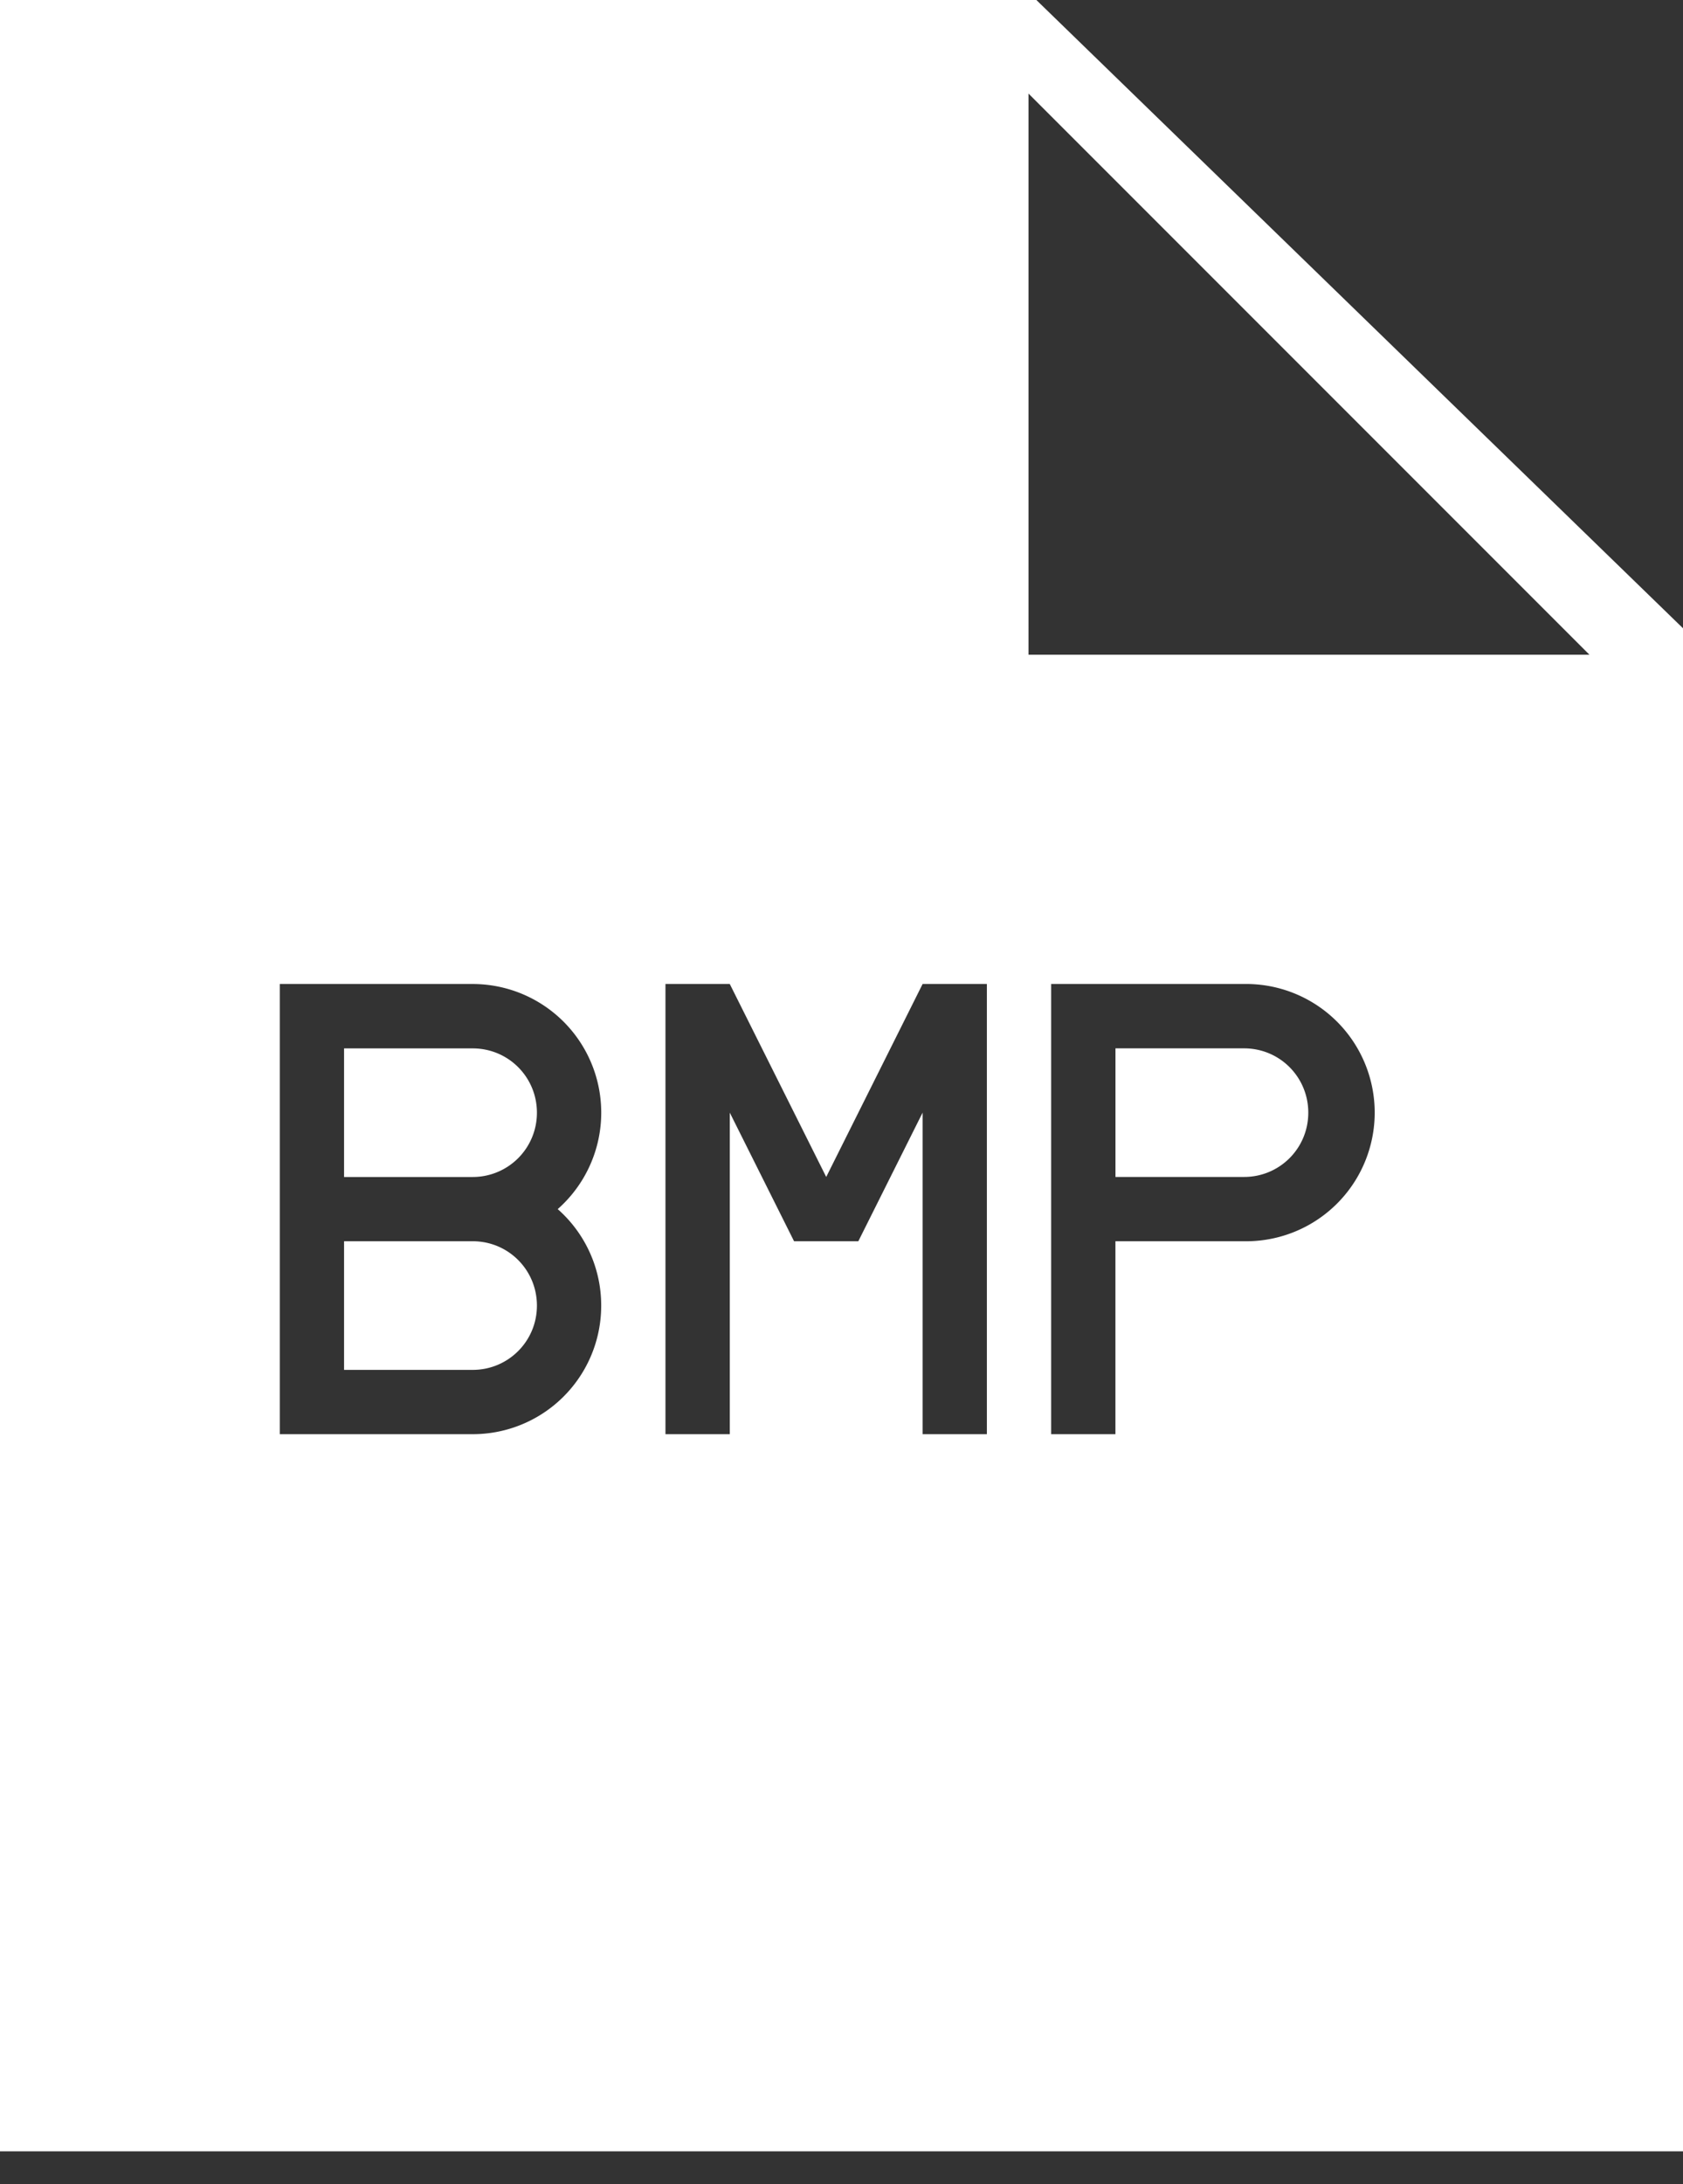 <svg width="37" height="48" xmlns:xlink="http://www.w3.org/1999/xlink" xmlns="http://www.w3.org/2000/svg"><rect width="100%" height="100%" fill="#333333" stroke="none"/><defs><path d="M0 0h37v48H0V0z" id="a"/><clipPath id="b"><use xlink:href="#a"/></clipPath></defs><path d="M0 0h37v48H0V0z" fill="none"/><g clip-path="url(#b)"><path d="M22.784 0H0v47.278h37V13.807L22.784 0zm-.173 14.389V2.056l12.333 12.333H22.611zm-16.46 7.236v9.893h4.233a2.823 2.823 0 0 0 2.833-2.826 2.82 2.82 0 0 0-.956-2.12 2.827 2.827 0 0 0-1.878-4.947H6.152zm9.893 0l2.12 4.24 2.119-4.24h1.413v9.893h-1.413v-7.066l-1.413 2.826h-1.413l-1.413-2.826v7.066H14.63v-9.893h1.414zm7.065 9.893v-9.893h4.233a2.827 2.827 0 1 1 0 5.653h-2.82v4.24H23.11zM7.564 25.865V23.04h2.828c.786 0 1.412.632 1.412 1.413a1.41 1.41 0 0 1-1.412 1.413H7.564zm16.959 0h2.828c.78 0 1.411-.627 1.411-1.413 0-.78-.625-1.413-1.412-1.413h-2.827v2.826zM7.564 27.278v2.827h2.828c.78 0 1.412-.628 1.412-1.413 0-.781-.626-1.414-1.412-1.414H7.564z" fill="#FFF" fill-rule="evenodd"/></g></svg>